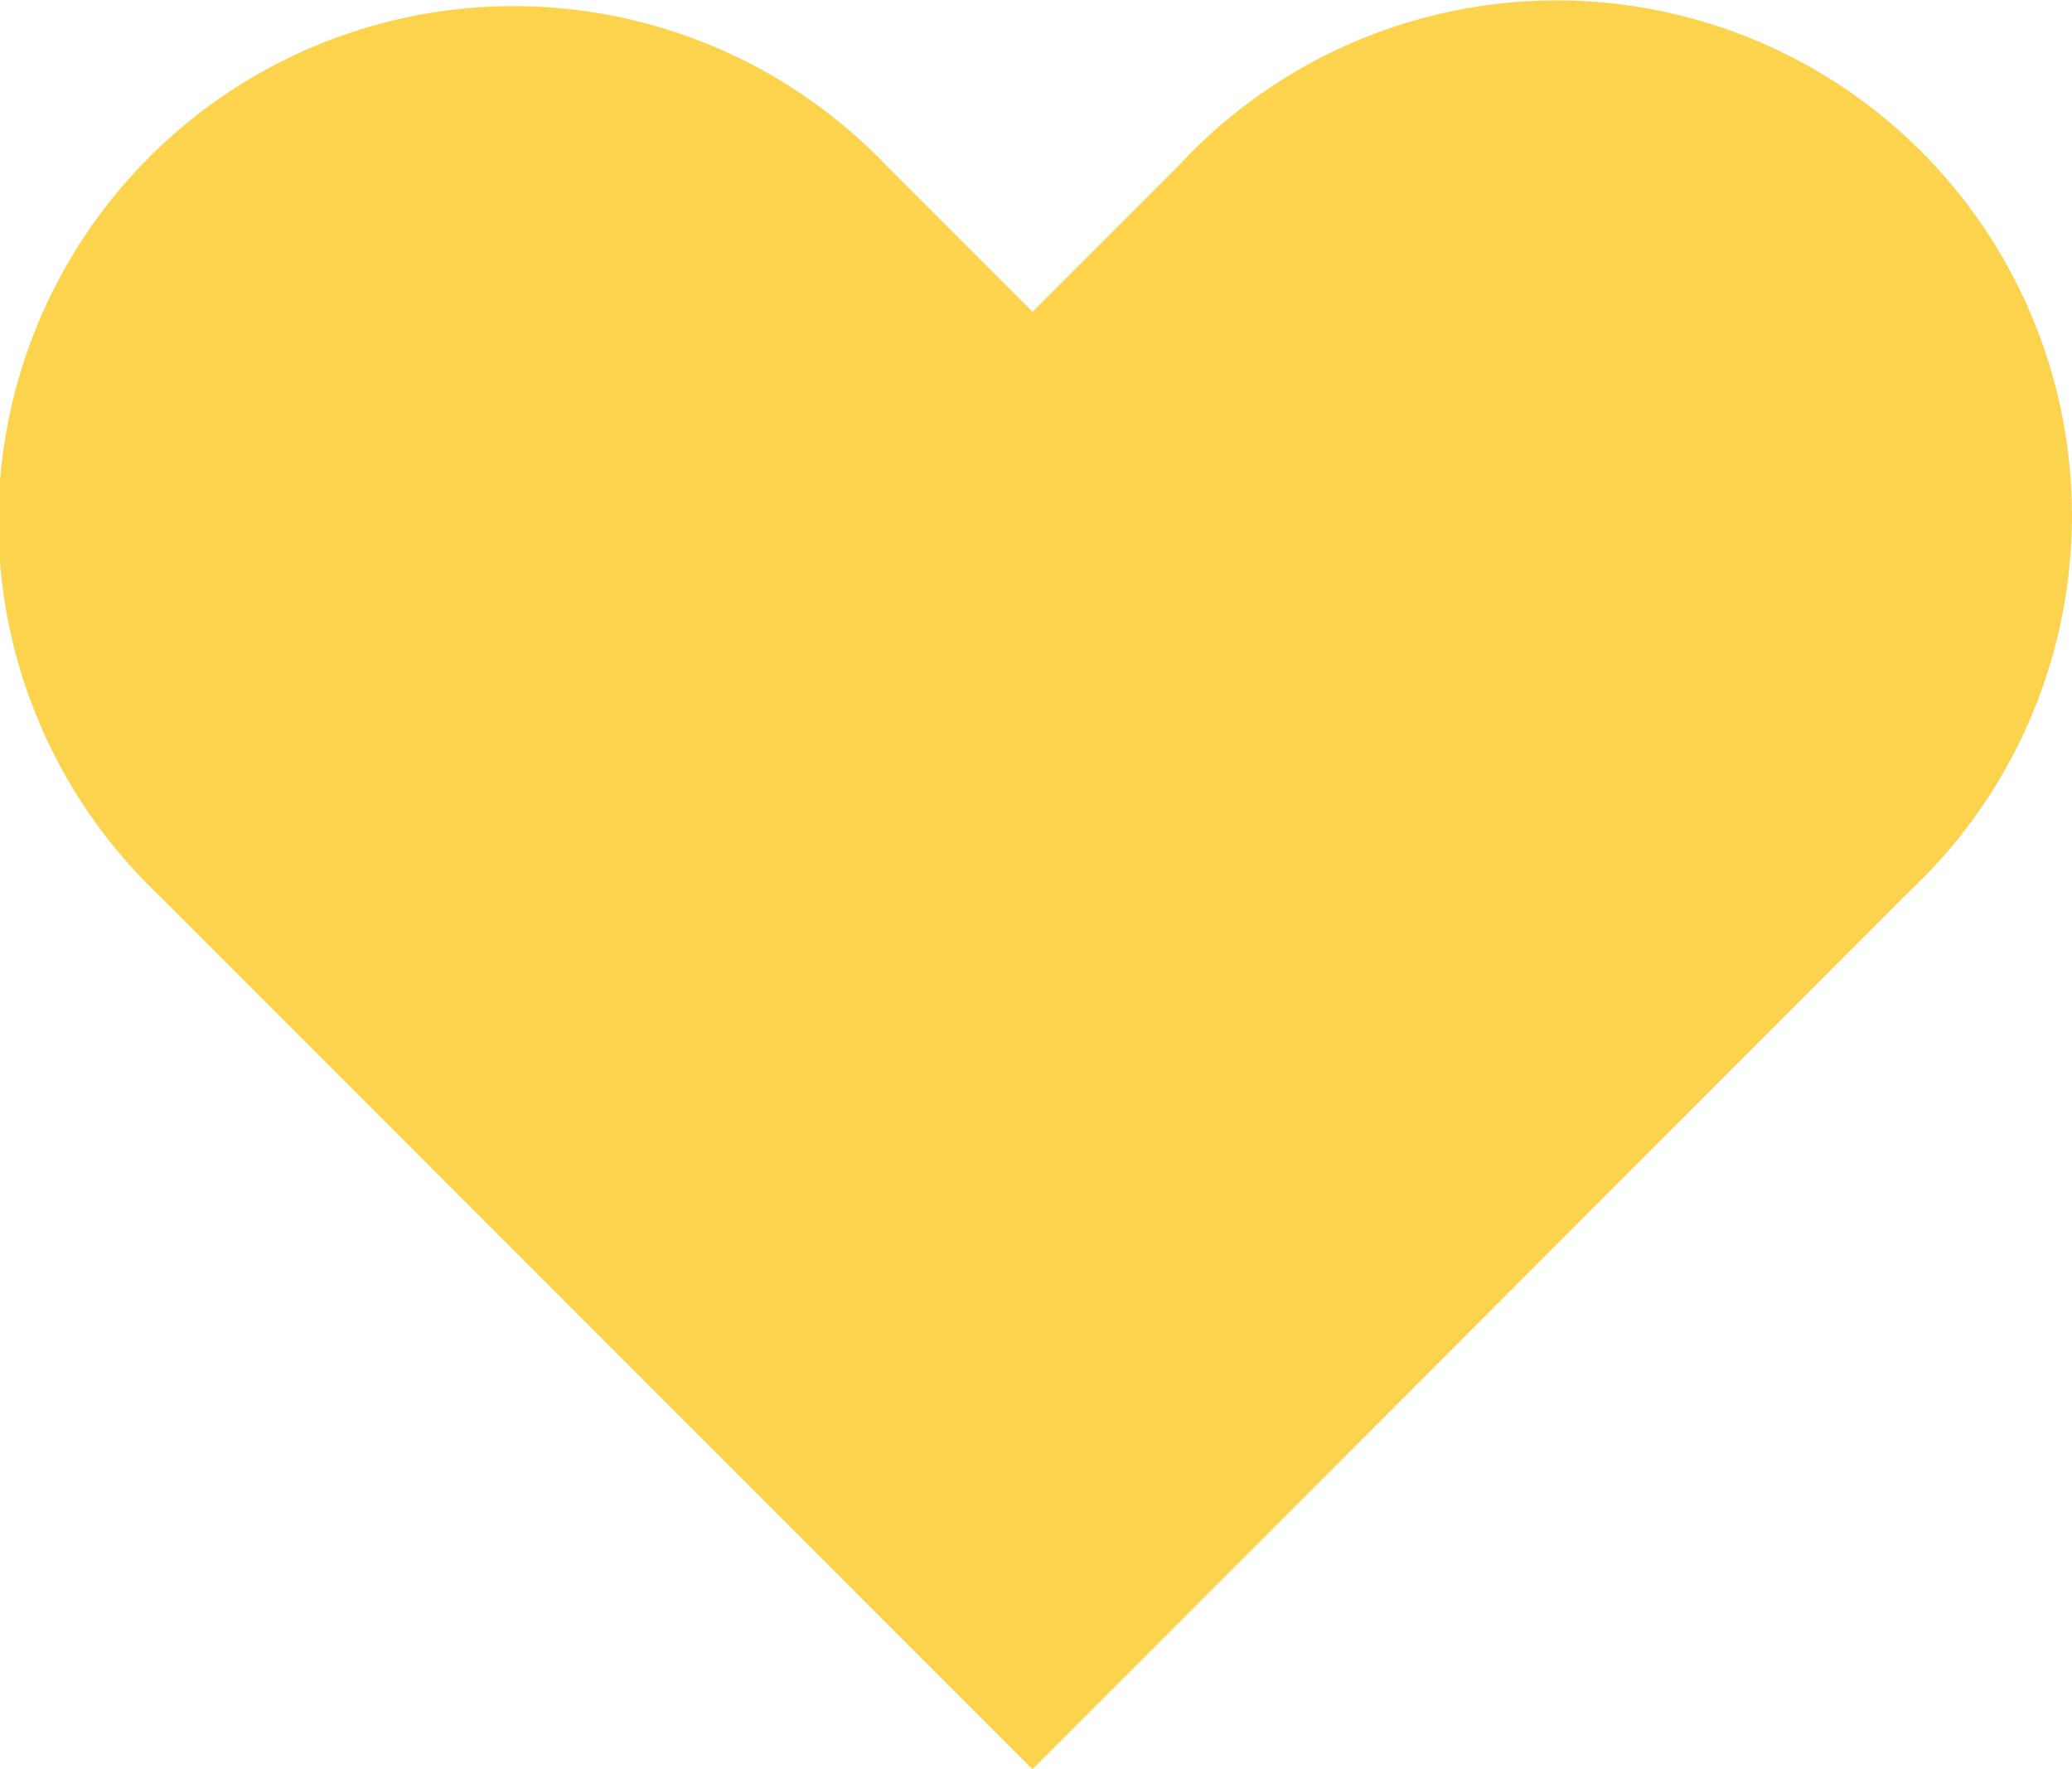 <svg xmlns="http://www.w3.org/2000/svg" fill="#fcd34d" viewBox="0 0.18 23 19.63"><path d="m13.092 2.01-1.63 1.63-1.63-1.63a5.72 5.72 0 1 0-8.088 8.087l1.63 1.63 8.087 8.089 8.088-8.096 1.628-1.63a5.72 5.72 0 0 0 .147-8.231 5.72 5.72 0 0 0-8.232.15"/></svg>